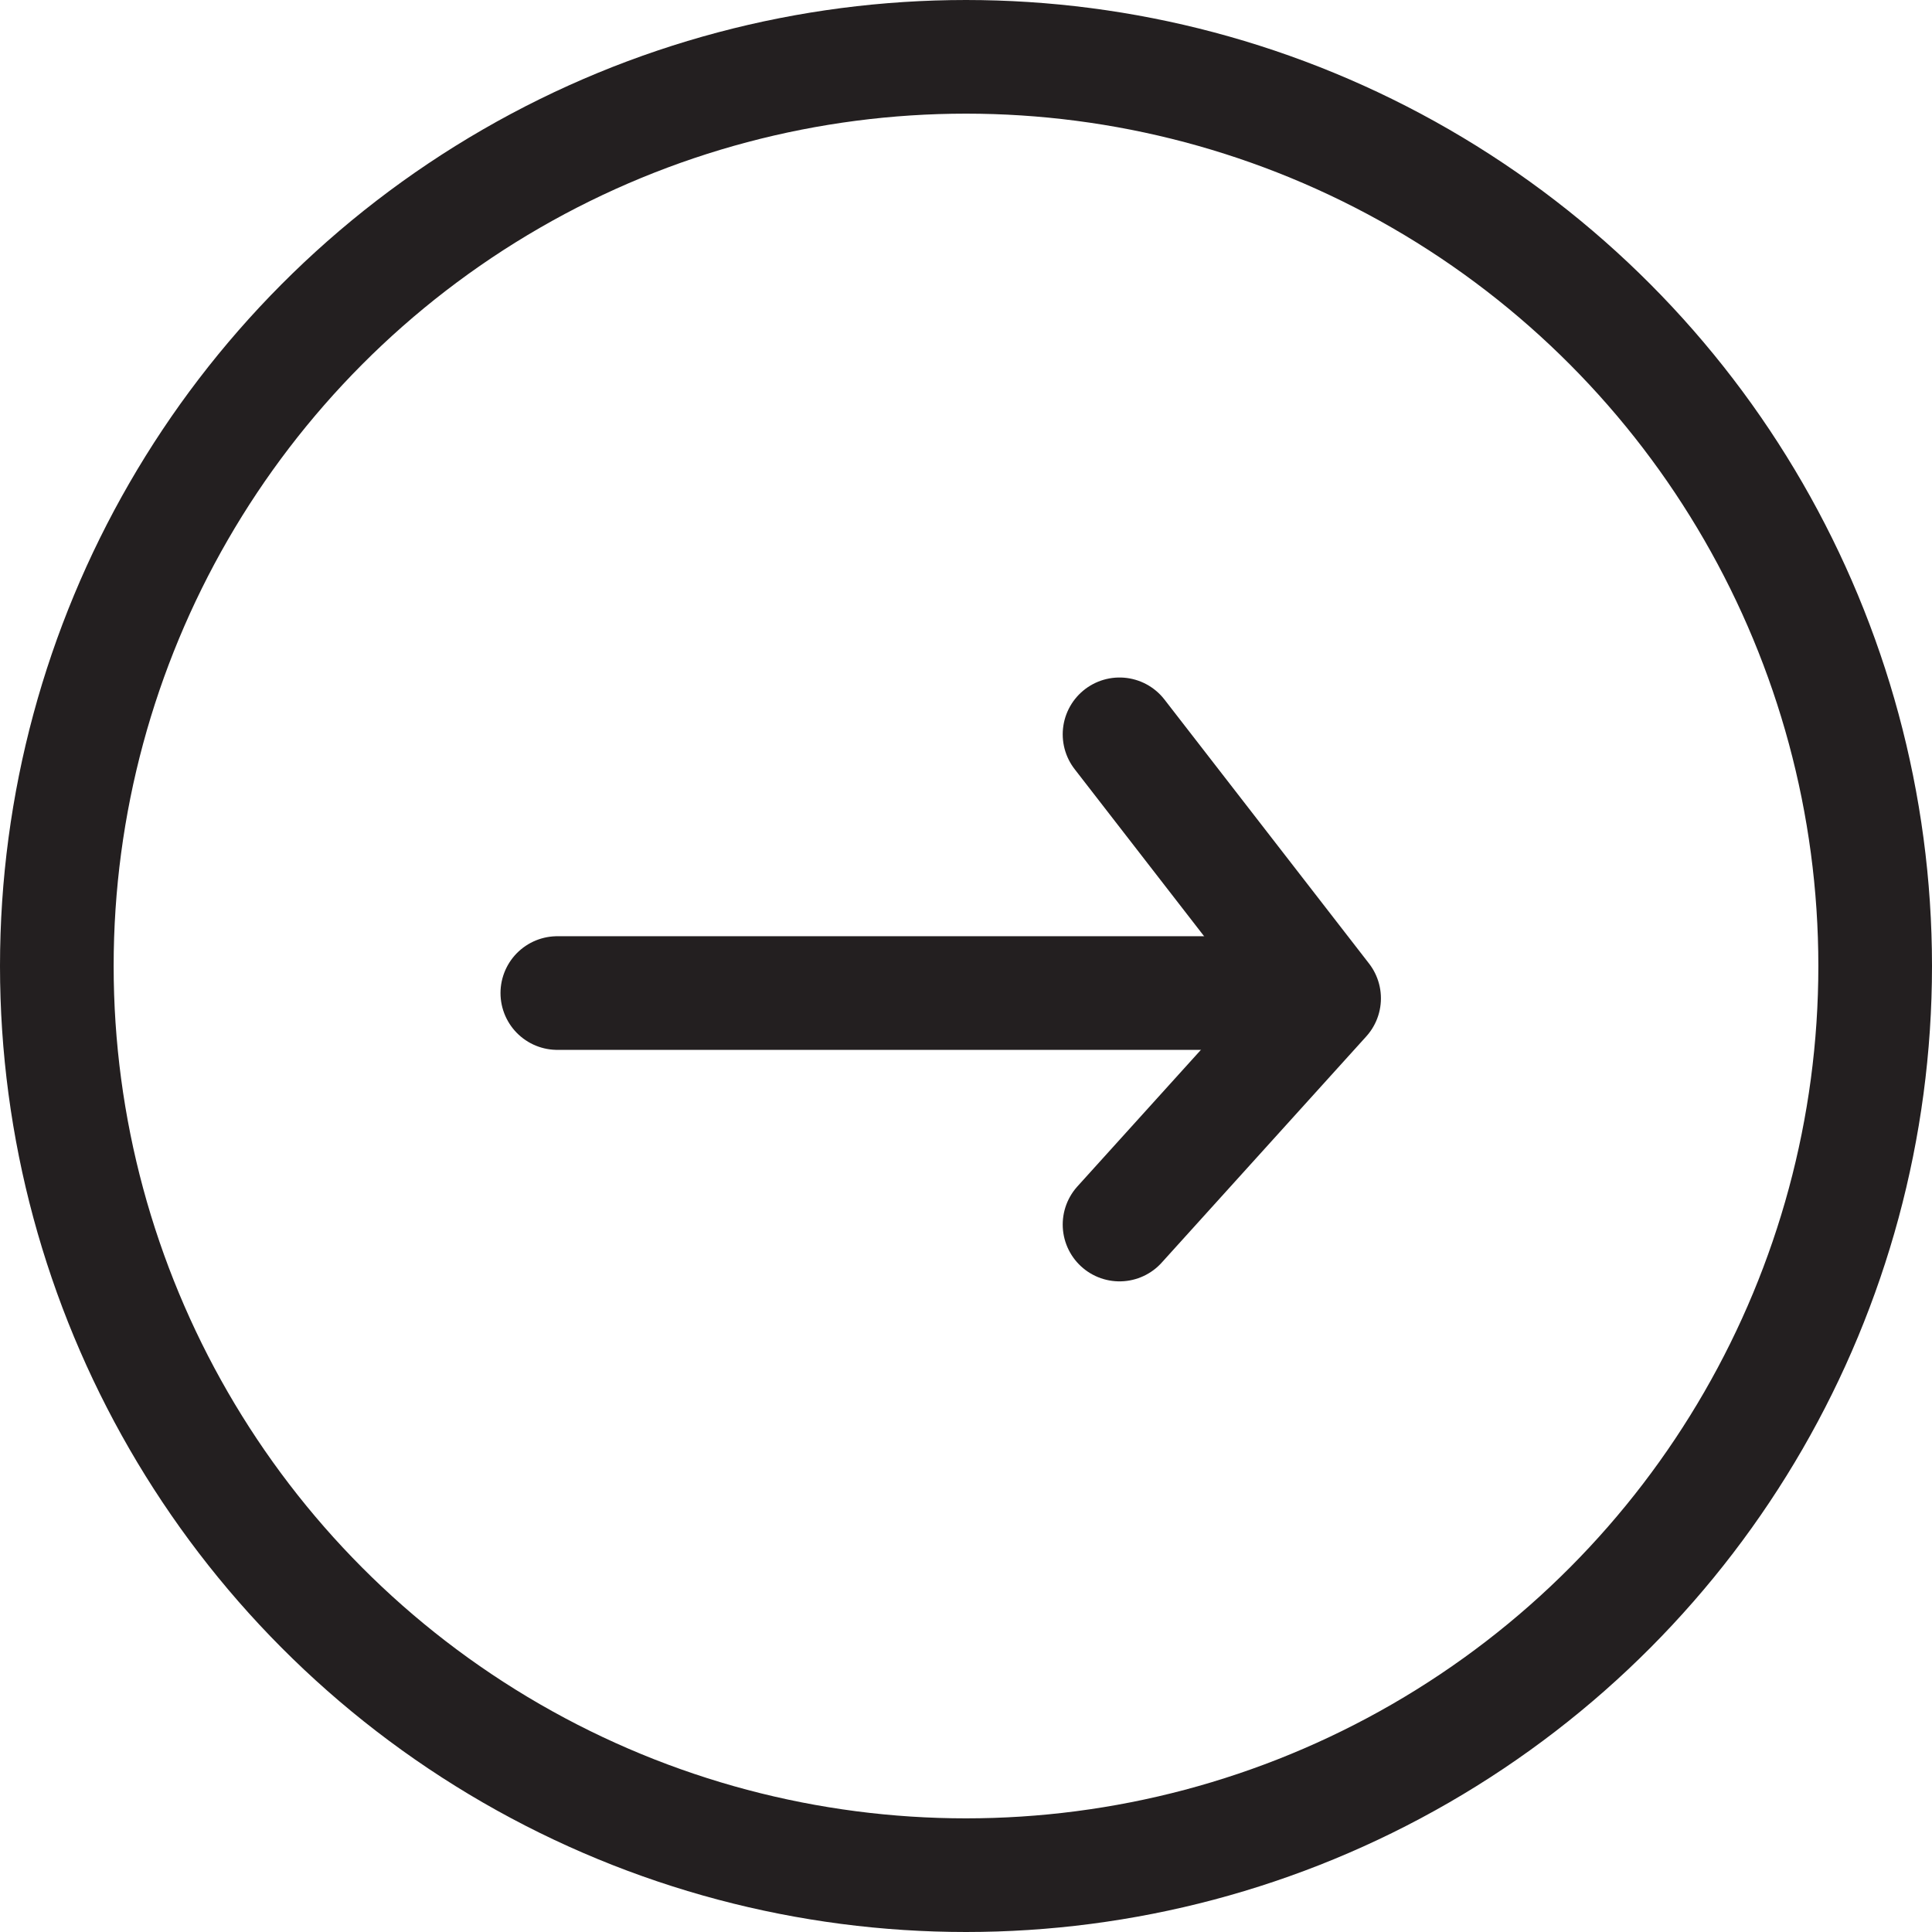 <svg xmlns="http://www.w3.org/2000/svg" width="34" height="34" viewBox="0 0 34 34">
  <g id="Group_2922" data-name="Group 2922" transform="translate(1525 -1158)">
    <g id="Ellipse_730" data-name="Ellipse 730" transform="translate(-1525 1158)" fill="none" stroke="#231f20" stroke-width="2">
      <circle cx="17" cy="17" r="17" stroke="none"/>
      <circle cx="17" cy="17" r="16" fill="none"/>
    </g>
    <g id="Group_2921" data-name="Group 2921" transform="translate(-1515.192 1170.923)">
      <path id="Path_5048" data-name="Path 5048" d="M-1617.73,1403.414h12.143" transform="translate(1617.73 -1398.861)" fill="none" stroke="#231f20" stroke-linecap="round" stroke-linejoin="round" stroke-width="2"/>
      <path id="Path_5050" data-name="Path 5050" d="M-1657.213,1257.113l3.6,4.646-3.6,3.981" transform="translate(1667.107 -1257.113)" fill="none" stroke="#231f20" stroke-linecap="round" stroke-linejoin="round" stroke-width="2"/>
    </g>
  </g>
</svg>
